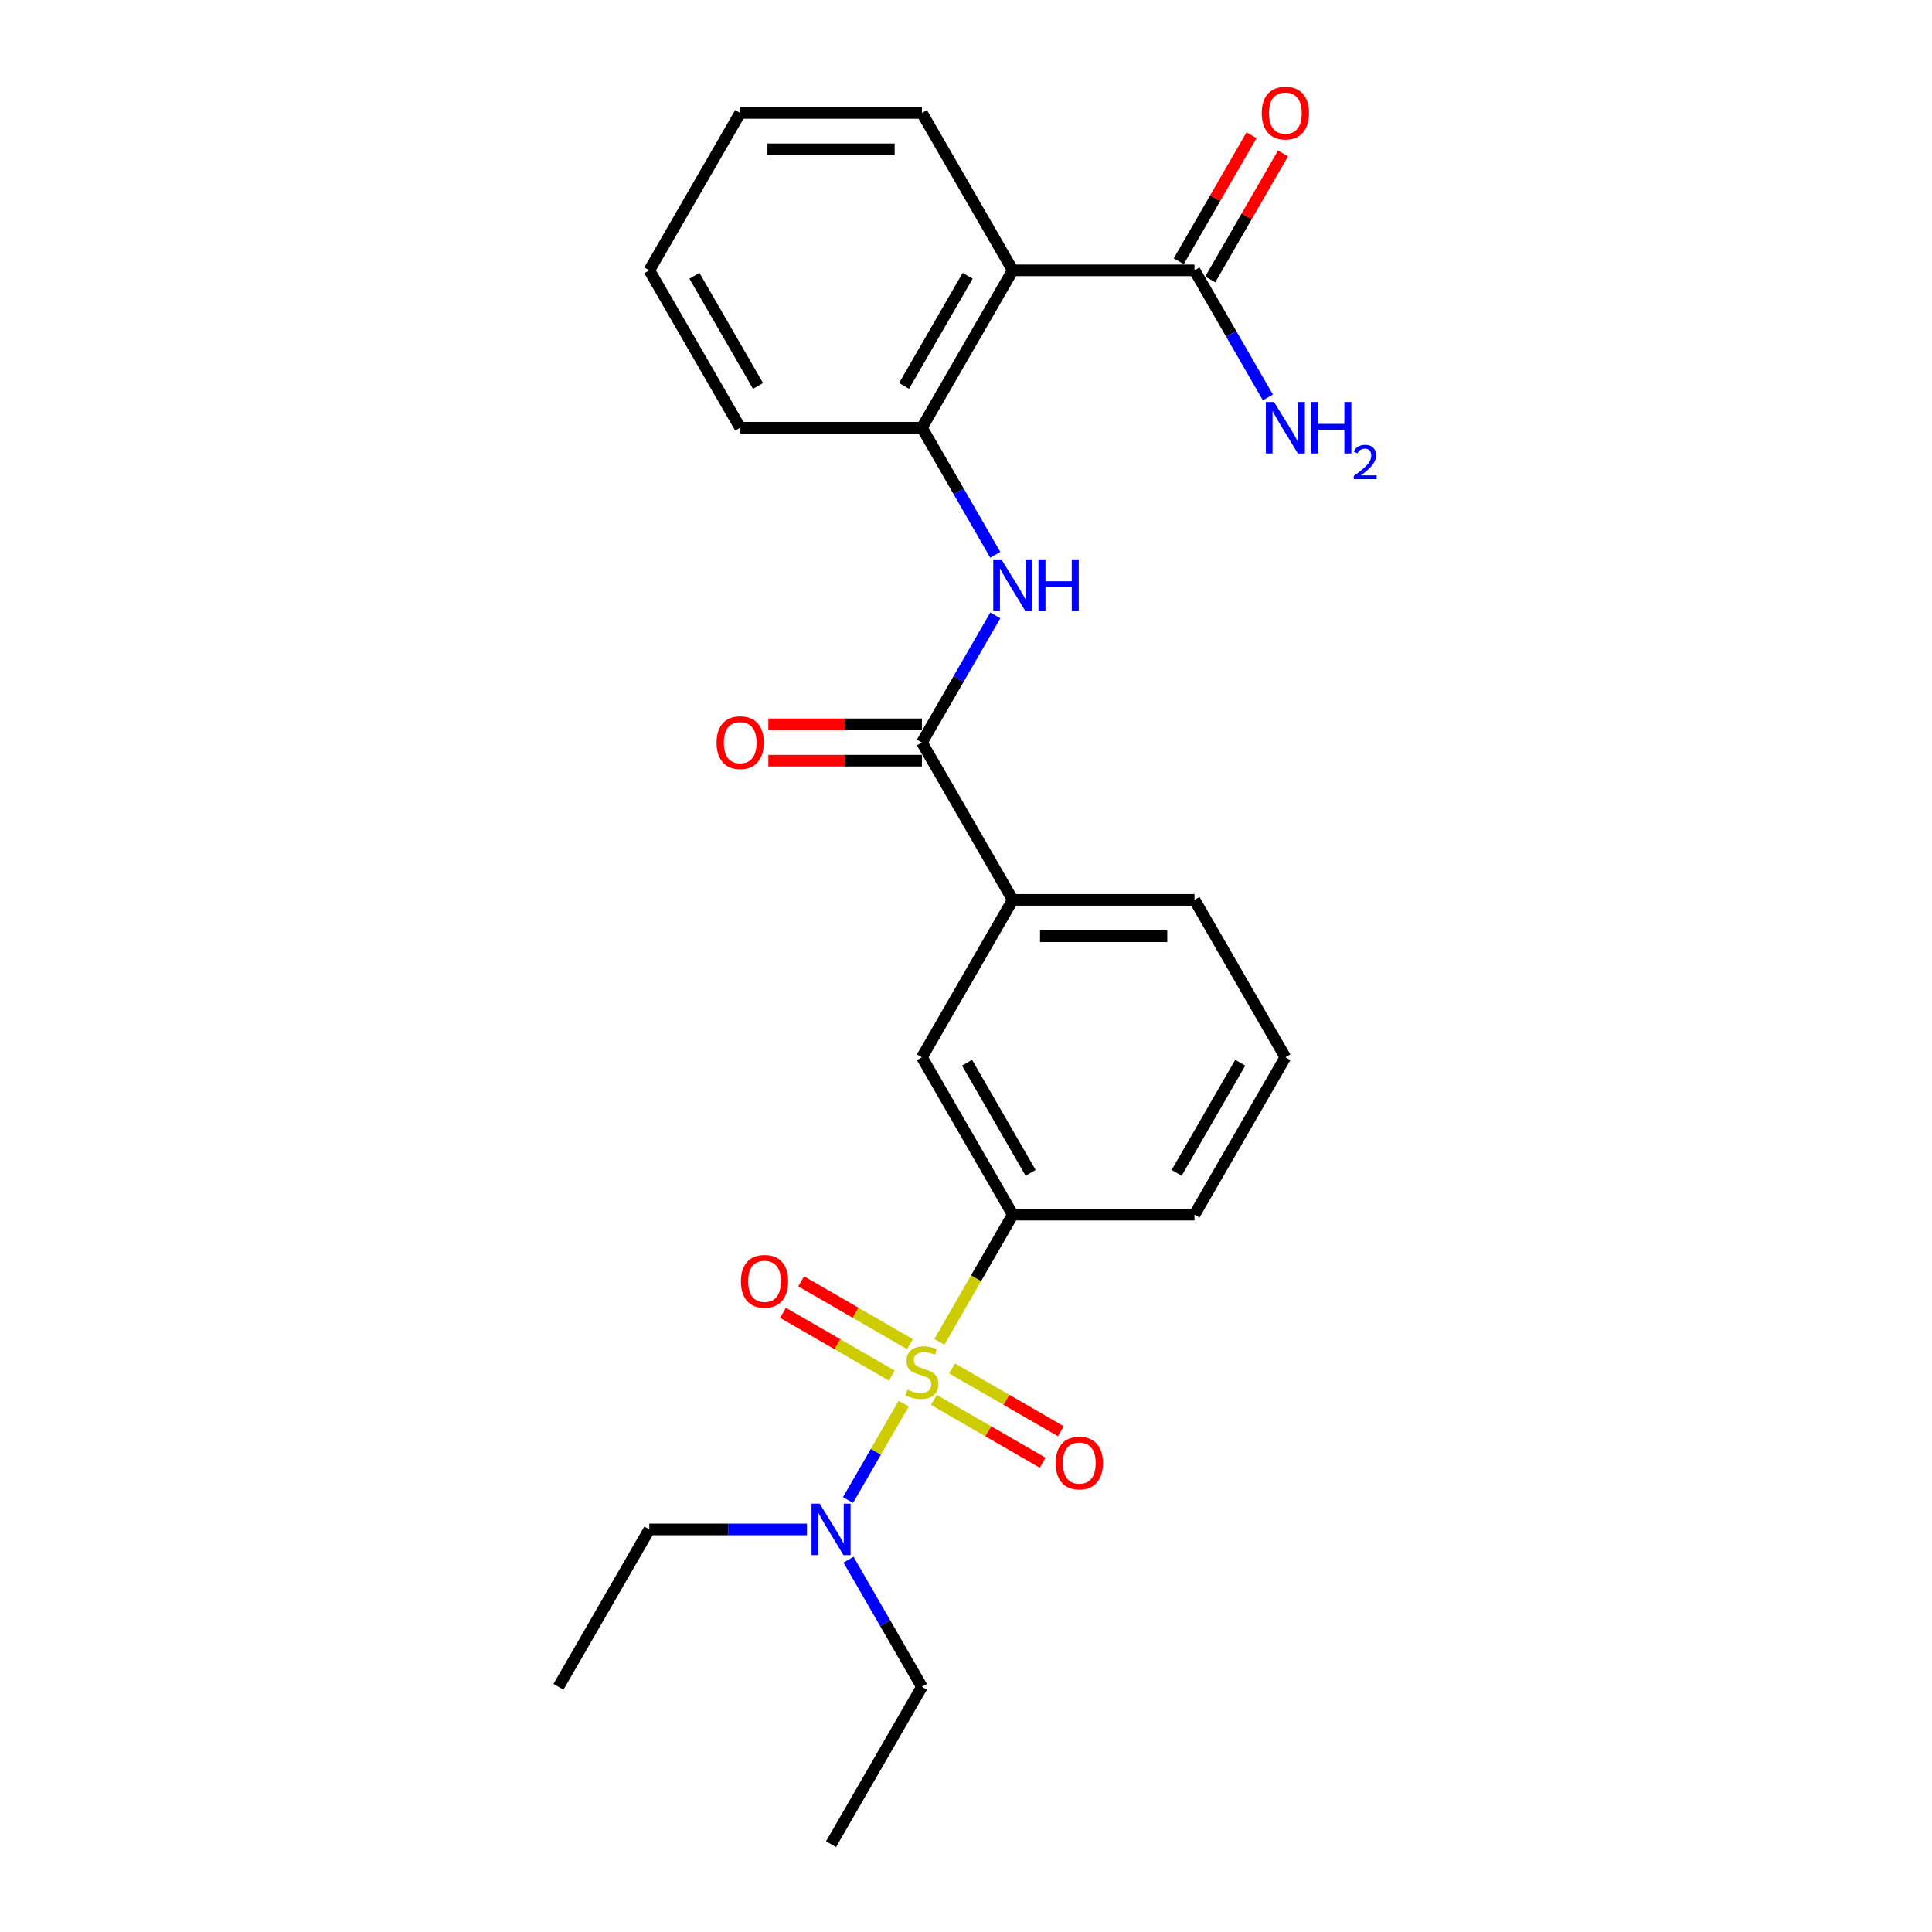 <?xml version='1.0' encoding='iso-8859-1'?>
<svg version='1.1' baseProfile='full'
              xmlns='http://www.w3.org/2000/svg'
                      xmlns:rdkit='http://www.rdkit.org/xml'
                      xmlns:xlink='http://www.w3.org/1999/xlink'
                  xml:space='preserve'
width='1000px' height='1000px' viewBox='0 0 1000 1000'>
<!-- END OF HEADER -->
<rect style='opacity:1.0;fill:#FFFFFF;stroke:none' width='1000' height='1000' x='0' y='0'> </rect>
<path class='bond-2' d='M 486.207,694.528 L 505.209,661.614' style='fill:none;fill-rule:evenodd;stroke:#CCCC00;stroke-width:6px;stroke-linecap:butt;stroke-linejoin:miter;stroke-opacity:1' />
<path class='bond-2' d='M 505.209,661.614 L 524.212,628.7' style='fill:none;fill-rule:evenodd;stroke:#000000;stroke-width:6px;stroke-linecap:butt;stroke-linejoin:miter;stroke-opacity:1' />
<path class='bond-6' d='M 467.742,726.51 L 453.333,751.467' style='fill:none;fill-rule:evenodd;stroke:#CCCC00;stroke-width:6px;stroke-linecap:butt;stroke-linejoin:miter;stroke-opacity:1' />
<path class='bond-6' d='M 453.333,751.467 L 438.924,776.424' style='fill:none;fill-rule:evenodd;stroke:#0000FF;stroke-width:6px;stroke-linecap:butt;stroke-linejoin:miter;stroke-opacity:1' />
<path class='bond-9' d='M 470.991,695.726 L 442.84,679.473' style='fill:none;fill-rule:evenodd;stroke:#CCCC00;stroke-width:6px;stroke-linecap:butt;stroke-linejoin:miter;stroke-opacity:1' />
<path class='bond-9' d='M 442.84,679.473 L 414.688,663.22' style='fill:none;fill-rule:evenodd;stroke:#FF0000;stroke-width:6px;stroke-linecap:butt;stroke-linejoin:miter;stroke-opacity:1' />
<path class='bond-9' d='M 461.585,712.019 L 433.433,695.765' style='fill:none;fill-rule:evenodd;stroke:#CCCC00;stroke-width:6px;stroke-linecap:butt;stroke-linejoin:miter;stroke-opacity:1' />
<path class='bond-9' d='M 433.433,695.765 L 405.281,679.512' style='fill:none;fill-rule:evenodd;stroke:#FF0000;stroke-width:6px;stroke-linecap:butt;stroke-linejoin:miter;stroke-opacity:1' />
<path class='bond-10' d='M 483.37,724.596 L 511.522,740.85' style='fill:none;fill-rule:evenodd;stroke:#CCCC00;stroke-width:6px;stroke-linecap:butt;stroke-linejoin:miter;stroke-opacity:1' />
<path class='bond-10' d='M 511.522,740.85 L 539.673,757.103' style='fill:none;fill-rule:evenodd;stroke:#FF0000;stroke-width:6px;stroke-linecap:butt;stroke-linejoin:miter;stroke-opacity:1' />
<path class='bond-10' d='M 492.776,708.304 L 520.928,724.557' style='fill:none;fill-rule:evenodd;stroke:#CCCC00;stroke-width:6px;stroke-linecap:butt;stroke-linejoin:miter;stroke-opacity:1' />
<path class='bond-10' d='M 520.928,724.557 L 549.08,740.811' style='fill:none;fill-rule:evenodd;stroke:#FF0000;stroke-width:6px;stroke-linecap:butt;stroke-linejoin:miter;stroke-opacity:1' />
<path class='bond-0' d='M 524.212,139.931 L 477.181,221.393' style='fill:none;fill-rule:evenodd;stroke:#000000;stroke-width:6px;stroke-linecap:butt;stroke-linejoin:miter;stroke-opacity:1' />
<path class='bond-0' d='M 500.865,142.744 L 467.943,199.767' style='fill:none;fill-rule:evenodd;stroke:#000000;stroke-width:6px;stroke-linecap:butt;stroke-linejoin:miter;stroke-opacity:1' />
<path class='bond-5' d='M 524.212,139.931 L 618.276,139.931' style='fill:none;fill-rule:evenodd;stroke:#000000;stroke-width:6px;stroke-linecap:butt;stroke-linejoin:miter;stroke-opacity:1' />
<path class='bond-14' d='M 524.212,139.931 L 477.181,58.47' style='fill:none;fill-rule:evenodd;stroke:#000000;stroke-width:6px;stroke-linecap:butt;stroke-linejoin:miter;stroke-opacity:1' />
<path class='bond-1' d='M 477.181,384.316 L 524.212,465.777' style='fill:none;fill-rule:evenodd;stroke:#000000;stroke-width:6px;stroke-linecap:butt;stroke-linejoin:miter;stroke-opacity:1' />
<path class='bond-3' d='M 477.181,384.316 L 496.173,351.42' style='fill:none;fill-rule:evenodd;stroke:#000000;stroke-width:6px;stroke-linecap:butt;stroke-linejoin:miter;stroke-opacity:1' />
<path class='bond-3' d='M 496.173,351.42 L 515.165,318.525' style='fill:none;fill-rule:evenodd;stroke:#0000FF;stroke-width:6px;stroke-linecap:butt;stroke-linejoin:miter;stroke-opacity:1' />
<path class='bond-11' d='M 477.181,374.909 L 437.439,374.909' style='fill:none;fill-rule:evenodd;stroke:#000000;stroke-width:6px;stroke-linecap:butt;stroke-linejoin:miter;stroke-opacity:1' />
<path class='bond-11' d='M 437.439,374.909 L 397.697,374.909' style='fill:none;fill-rule:evenodd;stroke:#FF0000;stroke-width:6px;stroke-linecap:butt;stroke-linejoin:miter;stroke-opacity:1' />
<path class='bond-11' d='M 477.181,393.722 L 437.439,393.722' style='fill:none;fill-rule:evenodd;stroke:#000000;stroke-width:6px;stroke-linecap:butt;stroke-linejoin:miter;stroke-opacity:1' />
<path class='bond-11' d='M 437.439,393.722 L 397.697,393.722' style='fill:none;fill-rule:evenodd;stroke:#FF0000;stroke-width:6px;stroke-linecap:butt;stroke-linejoin:miter;stroke-opacity:1' />
<path class='bond-8' d='M 524.212,628.7 L 477.181,547.238' style='fill:none;fill-rule:evenodd;stroke:#000000;stroke-width:6px;stroke-linecap:butt;stroke-linejoin:miter;stroke-opacity:1' />
<path class='bond-8' d='M 533.45,607.074 L 500.528,550.051' style='fill:none;fill-rule:evenodd;stroke:#000000;stroke-width:6px;stroke-linecap:butt;stroke-linejoin:miter;stroke-opacity:1' />
<path class='bond-15' d='M 524.212,628.7 L 618.276,628.7' style='fill:none;fill-rule:evenodd;stroke:#000000;stroke-width:6px;stroke-linecap:butt;stroke-linejoin:miter;stroke-opacity:1' />
<path class='bond-4' d='M 515.165,287.183 L 496.173,254.288' style='fill:none;fill-rule:evenodd;stroke:#0000FF;stroke-width:6px;stroke-linecap:butt;stroke-linejoin:miter;stroke-opacity:1' />
<path class='bond-4' d='M 496.173,254.288 L 477.181,221.393' style='fill:none;fill-rule:evenodd;stroke:#000000;stroke-width:6px;stroke-linecap:butt;stroke-linejoin:miter;stroke-opacity:1' />
<path class='bond-16' d='M 477.181,221.393 L 383.117,221.393' style='fill:none;fill-rule:evenodd;stroke:#000000;stroke-width:6px;stroke-linecap:butt;stroke-linejoin:miter;stroke-opacity:1' />
<path class='bond-12' d='M 626.422,144.635 L 645.251,112.022' style='fill:none;fill-rule:evenodd;stroke:#000000;stroke-width:6px;stroke-linecap:butt;stroke-linejoin:miter;stroke-opacity:1' />
<path class='bond-12' d='M 645.251,112.022 L 664.08,79.409' style='fill:none;fill-rule:evenodd;stroke:#FF0000;stroke-width:6px;stroke-linecap:butt;stroke-linejoin:miter;stroke-opacity:1' />
<path class='bond-12' d='M 610.13,135.228 L 628.959,102.615' style='fill:none;fill-rule:evenodd;stroke:#000000;stroke-width:6px;stroke-linecap:butt;stroke-linejoin:miter;stroke-opacity:1' />
<path class='bond-12' d='M 628.959,102.615 L 647.788,70.002' style='fill:none;fill-rule:evenodd;stroke:#FF0000;stroke-width:6px;stroke-linecap:butt;stroke-linejoin:miter;stroke-opacity:1' />
<path class='bond-13' d='M 618.276,139.931 L 637.268,172.827' style='fill:none;fill-rule:evenodd;stroke:#000000;stroke-width:6px;stroke-linecap:butt;stroke-linejoin:miter;stroke-opacity:1' />
<path class='bond-13' d='M 637.268,172.827 L 656.26,205.722' style='fill:none;fill-rule:evenodd;stroke:#0000FF;stroke-width:6px;stroke-linecap:butt;stroke-linejoin:miter;stroke-opacity:1' />
<path class='bond-19' d='M 439.197,807.294 L 458.189,840.189' style='fill:none;fill-rule:evenodd;stroke:#0000FF;stroke-width:6px;stroke-linecap:butt;stroke-linejoin:miter;stroke-opacity:1' />
<path class='bond-19' d='M 458.189,840.189 L 477.181,873.084' style='fill:none;fill-rule:evenodd;stroke:#000000;stroke-width:6px;stroke-linecap:butt;stroke-linejoin:miter;stroke-opacity:1' />
<path class='bond-20' d='M 417.695,791.623 L 376.89,791.623' style='fill:none;fill-rule:evenodd;stroke:#0000FF;stroke-width:6px;stroke-linecap:butt;stroke-linejoin:miter;stroke-opacity:1' />
<path class='bond-20' d='M 376.89,791.623 L 336.085,791.623' style='fill:none;fill-rule:evenodd;stroke:#000000;stroke-width:6px;stroke-linecap:butt;stroke-linejoin:miter;stroke-opacity:1' />
<path class='bond-7' d='M 524.212,465.777 L 477.181,547.238' style='fill:none;fill-rule:evenodd;stroke:#000000;stroke-width:6px;stroke-linecap:butt;stroke-linejoin:miter;stroke-opacity:1' />
<path class='bond-25' d='M 524.212,465.777 L 618.276,465.777' style='fill:none;fill-rule:evenodd;stroke:#000000;stroke-width:6px;stroke-linecap:butt;stroke-linejoin:miter;stroke-opacity:1' />
<path class='bond-25' d='M 538.322,484.59 L 604.166,484.59' style='fill:none;fill-rule:evenodd;stroke:#000000;stroke-width:6px;stroke-linecap:butt;stroke-linejoin:miter;stroke-opacity:1' />
<path class='bond-26' d='M 477.181,58.47 L 383.117,58.47' style='fill:none;fill-rule:evenodd;stroke:#000000;stroke-width:6px;stroke-linecap:butt;stroke-linejoin:miter;stroke-opacity:1' />
<path class='bond-26' d='M 463.071,77.283 L 397.227,77.283' style='fill:none;fill-rule:evenodd;stroke:#000000;stroke-width:6px;stroke-linecap:butt;stroke-linejoin:miter;stroke-opacity:1' />
<path class='bond-18' d='M 618.276,628.7 L 665.308,547.238' style='fill:none;fill-rule:evenodd;stroke:#000000;stroke-width:6px;stroke-linecap:butt;stroke-linejoin:miter;stroke-opacity:1' />
<path class='bond-18' d='M 609.038,607.074 L 641.961,550.051' style='fill:none;fill-rule:evenodd;stroke:#000000;stroke-width:6px;stroke-linecap:butt;stroke-linejoin:miter;stroke-opacity:1' />
<path class='bond-24' d='M 383.117,221.393 L 336.085,139.931' style='fill:none;fill-rule:evenodd;stroke:#000000;stroke-width:6px;stroke-linecap:butt;stroke-linejoin:miter;stroke-opacity:1' />
<path class='bond-24' d='M 392.355,199.767 L 359.432,142.744' style='fill:none;fill-rule:evenodd;stroke:#000000;stroke-width:6px;stroke-linecap:butt;stroke-linejoin:miter;stroke-opacity:1' />
<path class='bond-17' d='M 618.276,465.777 L 665.308,547.238' style='fill:none;fill-rule:evenodd;stroke:#000000;stroke-width:6px;stroke-linecap:butt;stroke-linejoin:miter;stroke-opacity:1' />
<path class='bond-22' d='M 477.181,873.084 L 430.149,954.545' style='fill:none;fill-rule:evenodd;stroke:#000000;stroke-width:6px;stroke-linecap:butt;stroke-linejoin:miter;stroke-opacity:1' />
<path class='bond-23' d='M 336.085,791.623 L 289.054,873.084' style='fill:none;fill-rule:evenodd;stroke:#000000;stroke-width:6px;stroke-linecap:butt;stroke-linejoin:miter;stroke-opacity:1' />
<path class='bond-21' d='M 383.117,58.47 L 336.085,139.931' style='fill:none;fill-rule:evenodd;stroke:#000000;stroke-width:6px;stroke-linecap:butt;stroke-linejoin:miter;stroke-opacity:1' />
<path  class='atom-0' d='M 469.656 719.304
Q 469.957 719.417, 471.198 719.944
Q 472.44 720.471, 473.794 720.809
Q 475.186 721.11, 476.541 721.11
Q 479.062 721.11, 480.529 719.906
Q 481.997 718.665, 481.997 716.52
Q 481.997 715.053, 481.244 714.15
Q 480.529 713.247, 479.401 712.757
Q 478.272 712.268, 476.39 711.704
Q 474.02 710.989, 472.59 710.312
Q 471.198 709.635, 470.182 708.205
Q 469.204 706.775, 469.204 704.367
Q 469.204 701.018, 471.462 698.949
Q 473.757 696.879, 478.272 696.879
Q 481.357 696.879, 484.856 698.347
L 483.991 701.244
Q 480.793 699.927, 478.385 699.927
Q 475.788 699.927, 474.359 701.018
Q 472.929 702.072, 472.967 703.915
Q 472.967 705.345, 473.681 706.211
Q 474.434 707.076, 475.487 707.565
Q 476.579 708.054, 478.385 708.619
Q 480.793 709.371, 482.222 710.124
Q 483.652 710.876, 484.668 712.419
Q 485.722 713.924, 485.722 716.52
Q 485.722 720.207, 483.238 722.201
Q 480.793 724.158, 476.691 724.158
Q 474.321 724.158, 472.515 723.631
Q 470.747 723.142, 468.64 722.277
L 469.656 719.304
' fill='#CCCC00'/>
<path  class='atom-4' d='M 518.324 289.535
L 527.053 303.644
Q 527.918 305.037, 529.311 307.557
Q 530.703 310.078, 530.778 310.229
L 530.778 289.535
L 534.315 289.535
L 534.315 316.174
L 530.665 316.174
L 521.296 300.747
Q 520.205 298.941, 519.039 296.872
Q 517.91 294.802, 517.571 294.163
L 517.571 316.174
L 514.11 316.174
L 514.11 289.535
L 518.324 289.535
' fill='#0000FF'/>
<path  class='atom-4' d='M 537.513 289.535
L 541.125 289.535
L 541.125 300.86
L 554.745 300.86
L 554.745 289.535
L 558.357 289.535
L 558.357 316.174
L 554.745 316.174
L 554.745 303.87
L 541.125 303.87
L 541.125 316.174
L 537.513 316.174
L 537.513 289.535
' fill='#0000FF'/>
<path  class='atom-7' d='M 424.26 778.303
L 432.99 792.413
Q 433.855 793.805, 435.247 796.326
Q 436.639 798.847, 436.714 798.997
L 436.714 778.303
L 440.251 778.303
L 440.251 804.942
L 436.602 804.942
L 427.233 789.516
Q 426.142 787.71, 424.975 785.64
Q 423.847 783.571, 423.508 782.931
L 423.508 804.942
L 420.046 804.942
L 420.046 778.303
L 424.26 778.303
' fill='#0000FF'/>
<path  class='atom-10' d='M 383.491 663.205
Q 383.491 656.808, 386.651 653.234
Q 389.812 649.66, 395.719 649.66
Q 401.626 649.66, 404.787 653.234
Q 407.947 656.808, 407.947 663.205
Q 407.947 669.676, 404.749 673.364
Q 401.551 677.013, 395.719 677.013
Q 389.85 677.013, 386.651 673.364
Q 383.491 669.714, 383.491 663.205
M 395.719 674.003
Q 399.783 674.003, 401.965 671.294
Q 404.185 668.548, 404.185 663.205
Q 404.185 657.975, 401.965 655.341
Q 399.783 652.67, 395.719 652.67
Q 391.656 652.67, 389.436 655.303
Q 387.254 657.937, 387.254 663.205
Q 387.254 668.585, 389.436 671.294
Q 391.656 674.003, 395.719 674.003
' fill='#FF0000'/>
<path  class='atom-11' d='M 546.414 757.268
Q 546.414 750.872, 549.574 747.298
Q 552.735 743.723, 558.642 743.723
Q 564.549 743.723, 567.71 747.298
Q 570.87 750.872, 570.87 757.268
Q 570.87 763.74, 567.672 767.427
Q 564.474 771.077, 558.642 771.077
Q 552.772 771.077, 549.574 767.427
Q 546.414 763.777, 546.414 757.268
M 558.642 768.067
Q 562.706 768.067, 564.888 765.358
Q 567.108 762.611, 567.108 757.268
Q 567.108 752.038, 564.888 749.405
Q 562.706 746.733, 558.642 746.733
Q 554.578 746.733, 552.359 749.367
Q 550.176 752.001, 550.176 757.268
Q 550.176 762.649, 552.359 765.358
Q 554.578 768.067, 558.642 768.067
' fill='#FF0000'/>
<path  class='atom-12' d='M 370.889 384.391
Q 370.889 377.995, 374.049 374.42
Q 377.21 370.846, 383.117 370.846
Q 389.024 370.846, 392.185 374.42
Q 395.345 377.995, 395.345 384.391
Q 395.345 390.863, 392.147 394.55
Q 388.949 398.199, 383.117 398.199
Q 377.248 398.199, 374.049 394.55
Q 370.889 390.9, 370.889 384.391
M 383.117 395.189
Q 387.181 395.189, 389.363 392.48
Q 391.583 389.734, 391.583 384.391
Q 391.583 379.161, 389.363 376.527
Q 387.181 373.856, 383.117 373.856
Q 379.054 373.856, 376.834 376.49
Q 374.651 379.123, 374.651 384.391
Q 374.651 389.771, 376.834 392.48
Q 379.054 395.189, 383.117 395.189
' fill='#FF0000'/>
<path  class='atom-13' d='M 653.079 58.545
Q 653.079 52.149, 656.24 48.575
Q 659.4 45, 665.308 45
Q 671.215 45, 674.375 48.575
Q 677.536 52.149, 677.536 58.545
Q 677.536 65.017, 674.338 68.704
Q 671.14 72.354, 665.308 72.354
Q 659.438 72.354, 656.24 68.704
Q 653.079 65.055, 653.079 58.545
M 665.308 69.344
Q 669.371 69.344, 671.553 66.635
Q 673.773 63.888, 673.773 58.545
Q 673.773 53.315, 671.553 50.682
Q 669.371 48.01, 665.308 48.01
Q 661.244 48.01, 659.024 50.644
Q 656.842 53.278, 656.842 58.545
Q 656.842 63.926, 659.024 66.635
Q 661.244 69.344, 665.308 69.344
' fill='#FF0000'/>
<path  class='atom-14' d='M 659.419 208.073
L 668.148 222.183
Q 669.014 223.575, 670.406 226.096
Q 671.798 228.617, 671.873 228.767
L 671.873 208.073
L 675.41 208.073
L 675.41 234.712
L 671.76 234.712
L 662.392 219.286
Q 661.301 217.48, 660.134 215.41
Q 659.005 213.341, 658.667 212.701
L 658.667 234.712
L 655.205 234.712
L 655.205 208.073
L 659.419 208.073
' fill='#0000FF'/>
<path  class='atom-14' d='M 678.608 208.073
L 682.22 208.073
L 682.22 219.399
L 695.841 219.399
L 695.841 208.073
L 699.453 208.073
L 699.453 234.712
L 695.841 234.712
L 695.841 222.409
L 682.22 222.409
L 682.22 234.712
L 678.608 234.712
L 678.608 208.073
' fill='#0000FF'/>
<path  class='atom-14' d='M 700.744 233.778
Q 701.39 232.114, 702.929 231.195
Q 704.469 230.251, 706.605 230.251
Q 709.262 230.251, 710.752 231.692
Q 712.242 233.132, 712.242 235.69
Q 712.242 238.297, 710.305 240.731
Q 708.393 243.164, 704.419 246.045
L 712.54 246.045
L 712.54 248.032
L 700.694 248.032
L 700.694 246.368
Q 703.972 244.034, 705.909 242.295
Q 707.871 240.557, 708.815 238.993
Q 709.758 237.428, 709.758 235.814
Q 709.758 234.125, 708.914 233.182
Q 708.07 232.238, 706.605 232.238
Q 705.189 232.238, 704.245 232.809
Q 703.302 233.38, 702.631 234.647
L 700.744 233.778
' fill='#0000FF'/>
</svg>
